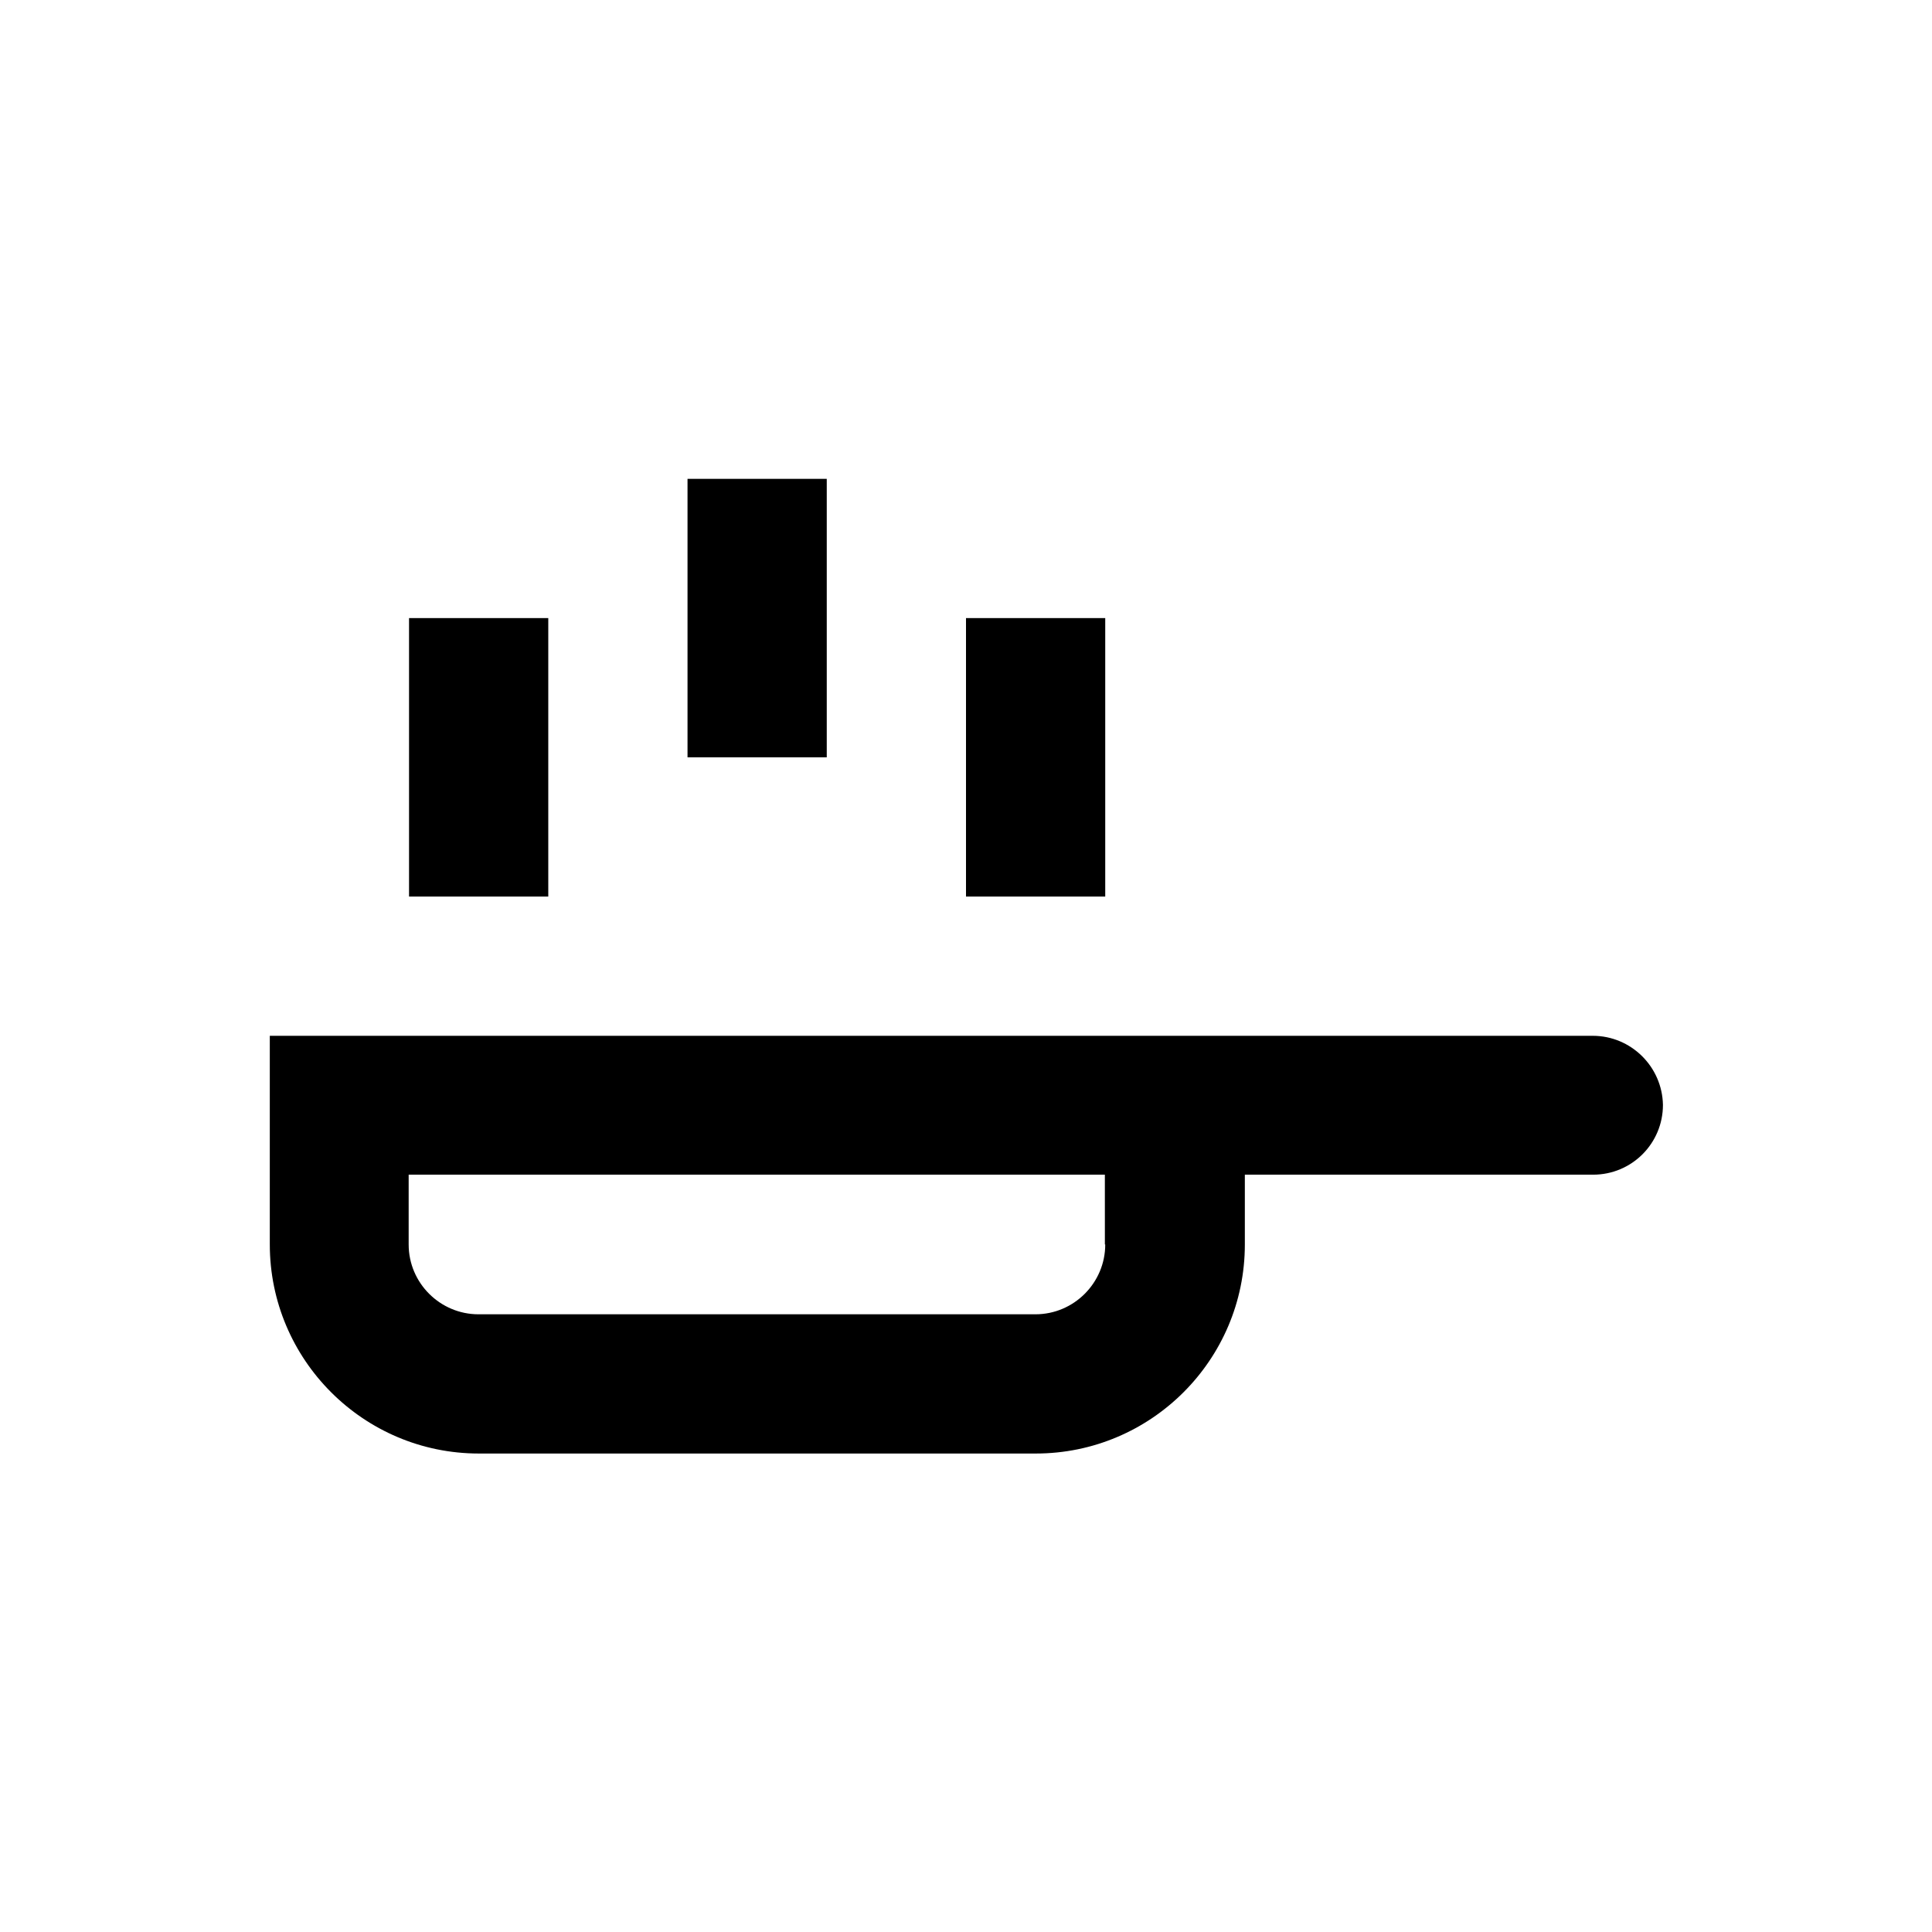 <?xml version="1.0" encoding="UTF-8"?>
<!-- Uploaded to: ICON Repo, www.iconrepo.com, Generator: ICON Repo Mixer Tools -->
<svg fill="#000000" width="800px" height="800px" version="1.1" viewBox="144 144 512 512" xmlns="http://www.w3.org/2000/svg">
 <g>
  <path d="m566.1 418.5h-350.6v55.301c0 30.504 24.797 55.398 55.398 55.398h147.6c30.504 0 55.398-24.797 55.398-55.398v-18.5h92.301c10.234 0 18.5-8.266 18.5-18.5-0.195-10.133-8.461-18.301-18.598-18.301zm-129.2 55.301c0 10.137-8.266 18.5-18.5 18.5h-147.6c-10.137 0-18.5-8.266-18.5-18.5v-18.5h184.5l0.004 18.5z"/>
  <path d="m252.4 307.8h36.898v73.801h-36.898z"/>
  <path d="m326.2 270.9h36.898v73.801h-36.898z"/>
  <path d="m400 307.8h36.898v73.801h-36.898z"/>
 </g>
</svg>